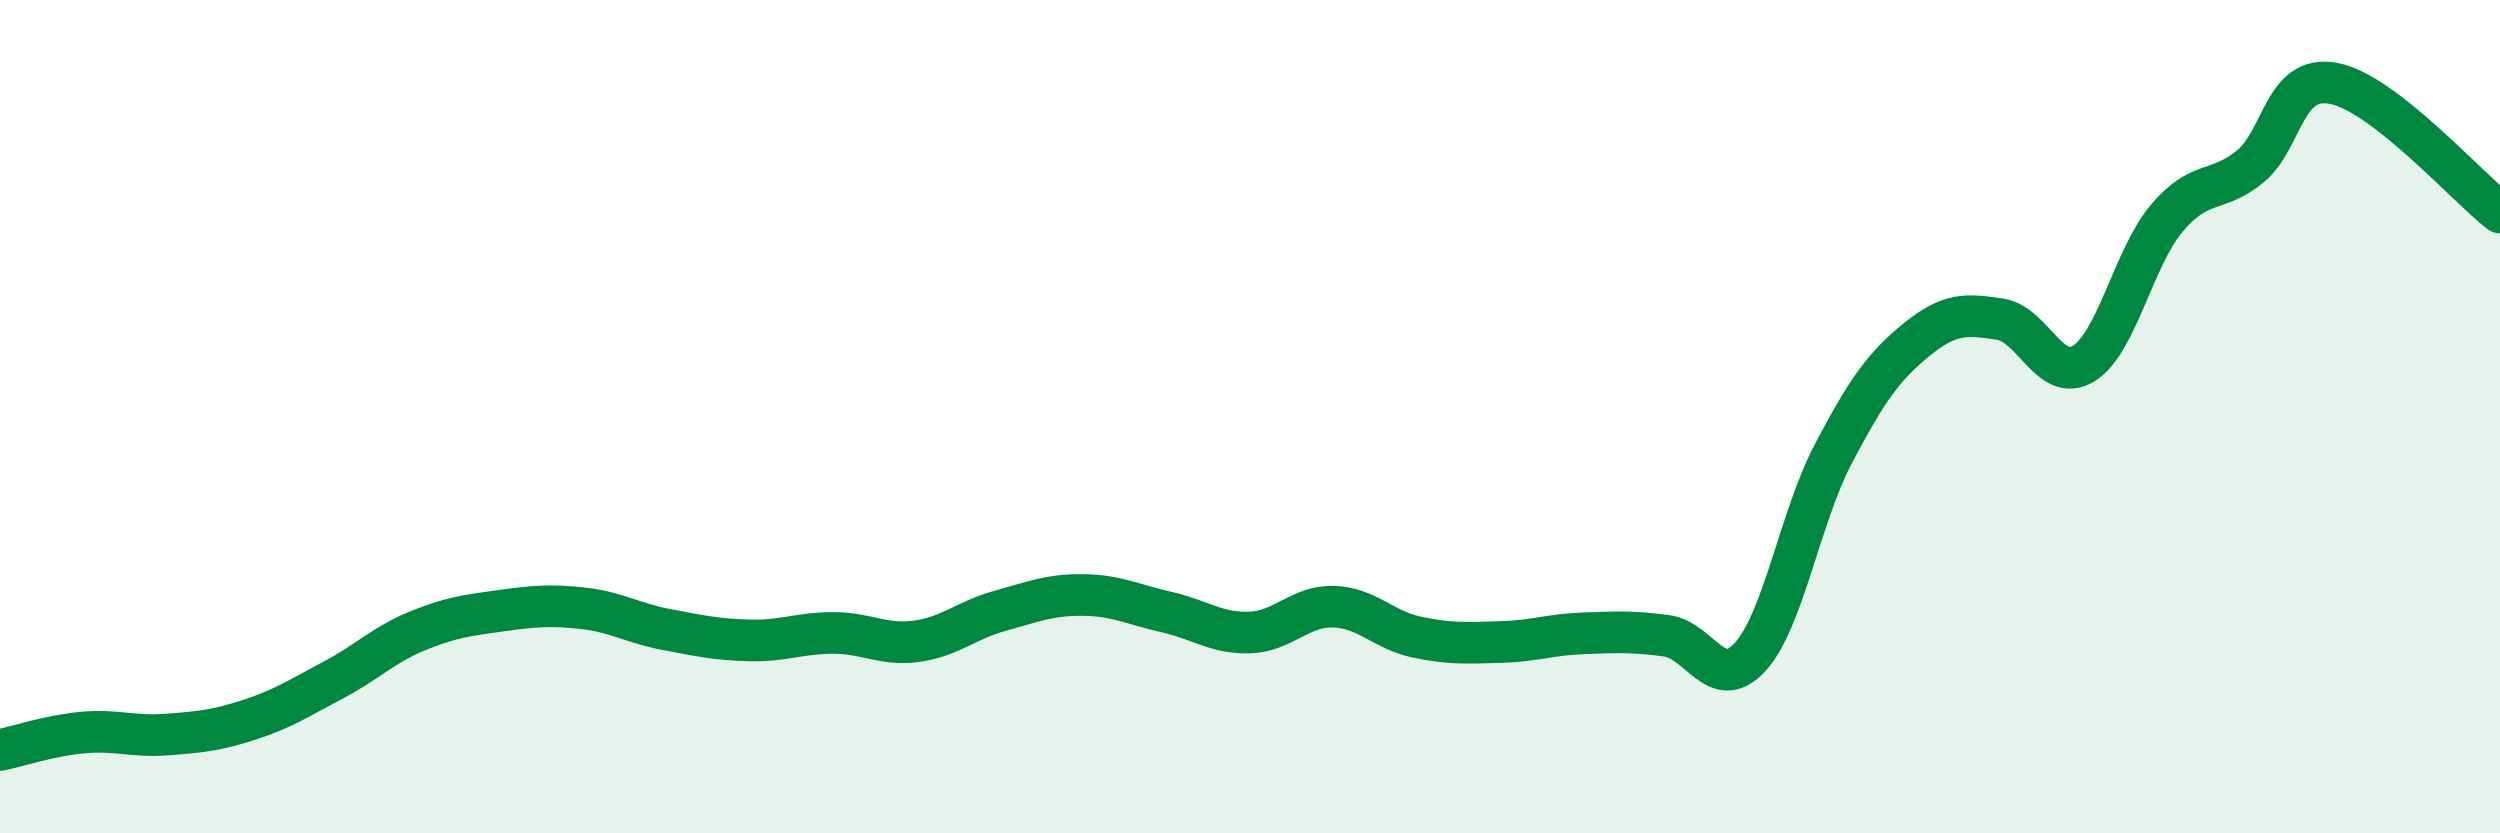 
    <svg width="60" height="20" viewBox="0 0 60 20" xmlns="http://www.w3.org/2000/svg">
      <path
        d="M 0,18 C 0.4,17.92 1.2,17.65 2,17.58 C 2.8,17.51 3.2,17.69 4,17.63 C 4.8,17.57 5.2,17.53 6,17.27 C 6.8,17.01 7.2,16.74 8,16.32 C 8.8,15.9 9.2,15.48 10,15.15 C 10.8,14.82 11.2,14.77 12,14.66 C 12.8,14.55 13.2,14.51 14,14.6 C 14.8,14.69 15.2,14.96 16,15.11 C 16.8,15.26 17.2,15.35 18,15.37 C 18.8,15.39 19.2,15.19 20,15.19 C 20.8,15.19 21.2,15.5 22,15.39 C 22.8,15.28 23.2,14.88 24,14.66 C 24.8,14.44 25.2,14.27 26,14.28 C 26.8,14.29 27.2,14.51 28,14.69 C 28.8,14.87 29.2,15.21 30,15.18 C 30.8,15.15 31.2,14.54 32,14.56 C 32.8,14.58 33.2,15.12 34,15.29 C 34.8,15.46 35.2,15.43 36,15.41 C 36.8,15.39 37.2,15.23 38,15.2 C 38.8,15.17 39.2,15.15 40,15.26 C 40.8,15.37 41.2,16.64 42,15.77 C 42.8,14.9 43.2,12.41 44,10.89 C 44.8,9.37 45.2,8.8 46,8.15 C 46.8,7.5 47.2,7.54 48,7.66 C 48.8,7.78 49.2,9.21 50,8.73 C 50.8,8.25 51.2,6.19 52,5.24 C 52.8,4.29 53.2,4.65 54,4 C 54.8,3.35 54.8,1.78 56,2 C 57.2,2.22 59.2,4.48 60,5.1L60 20L0 20Z"
        fill="#008740"
        opacity="0.1"
        stroke-linecap="round"
        stroke-linejoin="round"
      />
      <path
        d="M 0,18 C 0.4,17.92 1.2,17.65 2,17.58 C 2.8,17.51 3.2,17.69 4,17.63 C 4.8,17.57 5.2,17.53 6,17.27 C 6.8,17.01 7.2,16.74 8,16.32 C 8.8,15.9 9.2,15.48 10,15.15 C 10.8,14.82 11.2,14.77 12,14.66 C 12.8,14.55 13.2,14.51 14,14.6 C 14.8,14.69 15.2,14.96 16,15.11 C 16.8,15.26 17.2,15.35 18,15.37 C 18.8,15.39 19.2,15.19 20,15.19 C 20.8,15.19 21.2,15.5 22,15.39 C 22.8,15.28 23.2,14.88 24,14.66 C 24.8,14.44 25.2,14.27 26,14.28 C 26.8,14.29 27.2,14.51 28,14.69 C 28.8,14.87 29.2,15.21 30,15.18 C 30.8,15.15 31.2,14.54 32,14.56 C 32.8,14.58 33.2,15.12 34,15.29 C 34.8,15.46 35.2,15.43 36,15.41 C 36.8,15.39 37.2,15.23 38,15.2 C 38.8,15.17 39.2,15.15 40,15.26 C 40.8,15.37 41.2,16.64 42,15.77 C 42.8,14.9 43.2,12.41 44,10.89 C 44.8,9.37 45.2,8.8 46,8.15 C 46.8,7.5 47.2,7.54 48,7.66 C 48.8,7.78 49.2,9.21 50,8.73 C 50.8,8.25 51.2,6.19 52,5.24 C 52.8,4.29 53.2,4.65 54,4 C 54.8,3.35 54.8,1.78 56,2 C 57.2,2.22 59.2,4.48 60,5.1"
        stroke="#008740"
        stroke-width="1"
        fill="none"
        stroke-linecap="round"
        stroke-linejoin="round"
      />
    </svg>
  